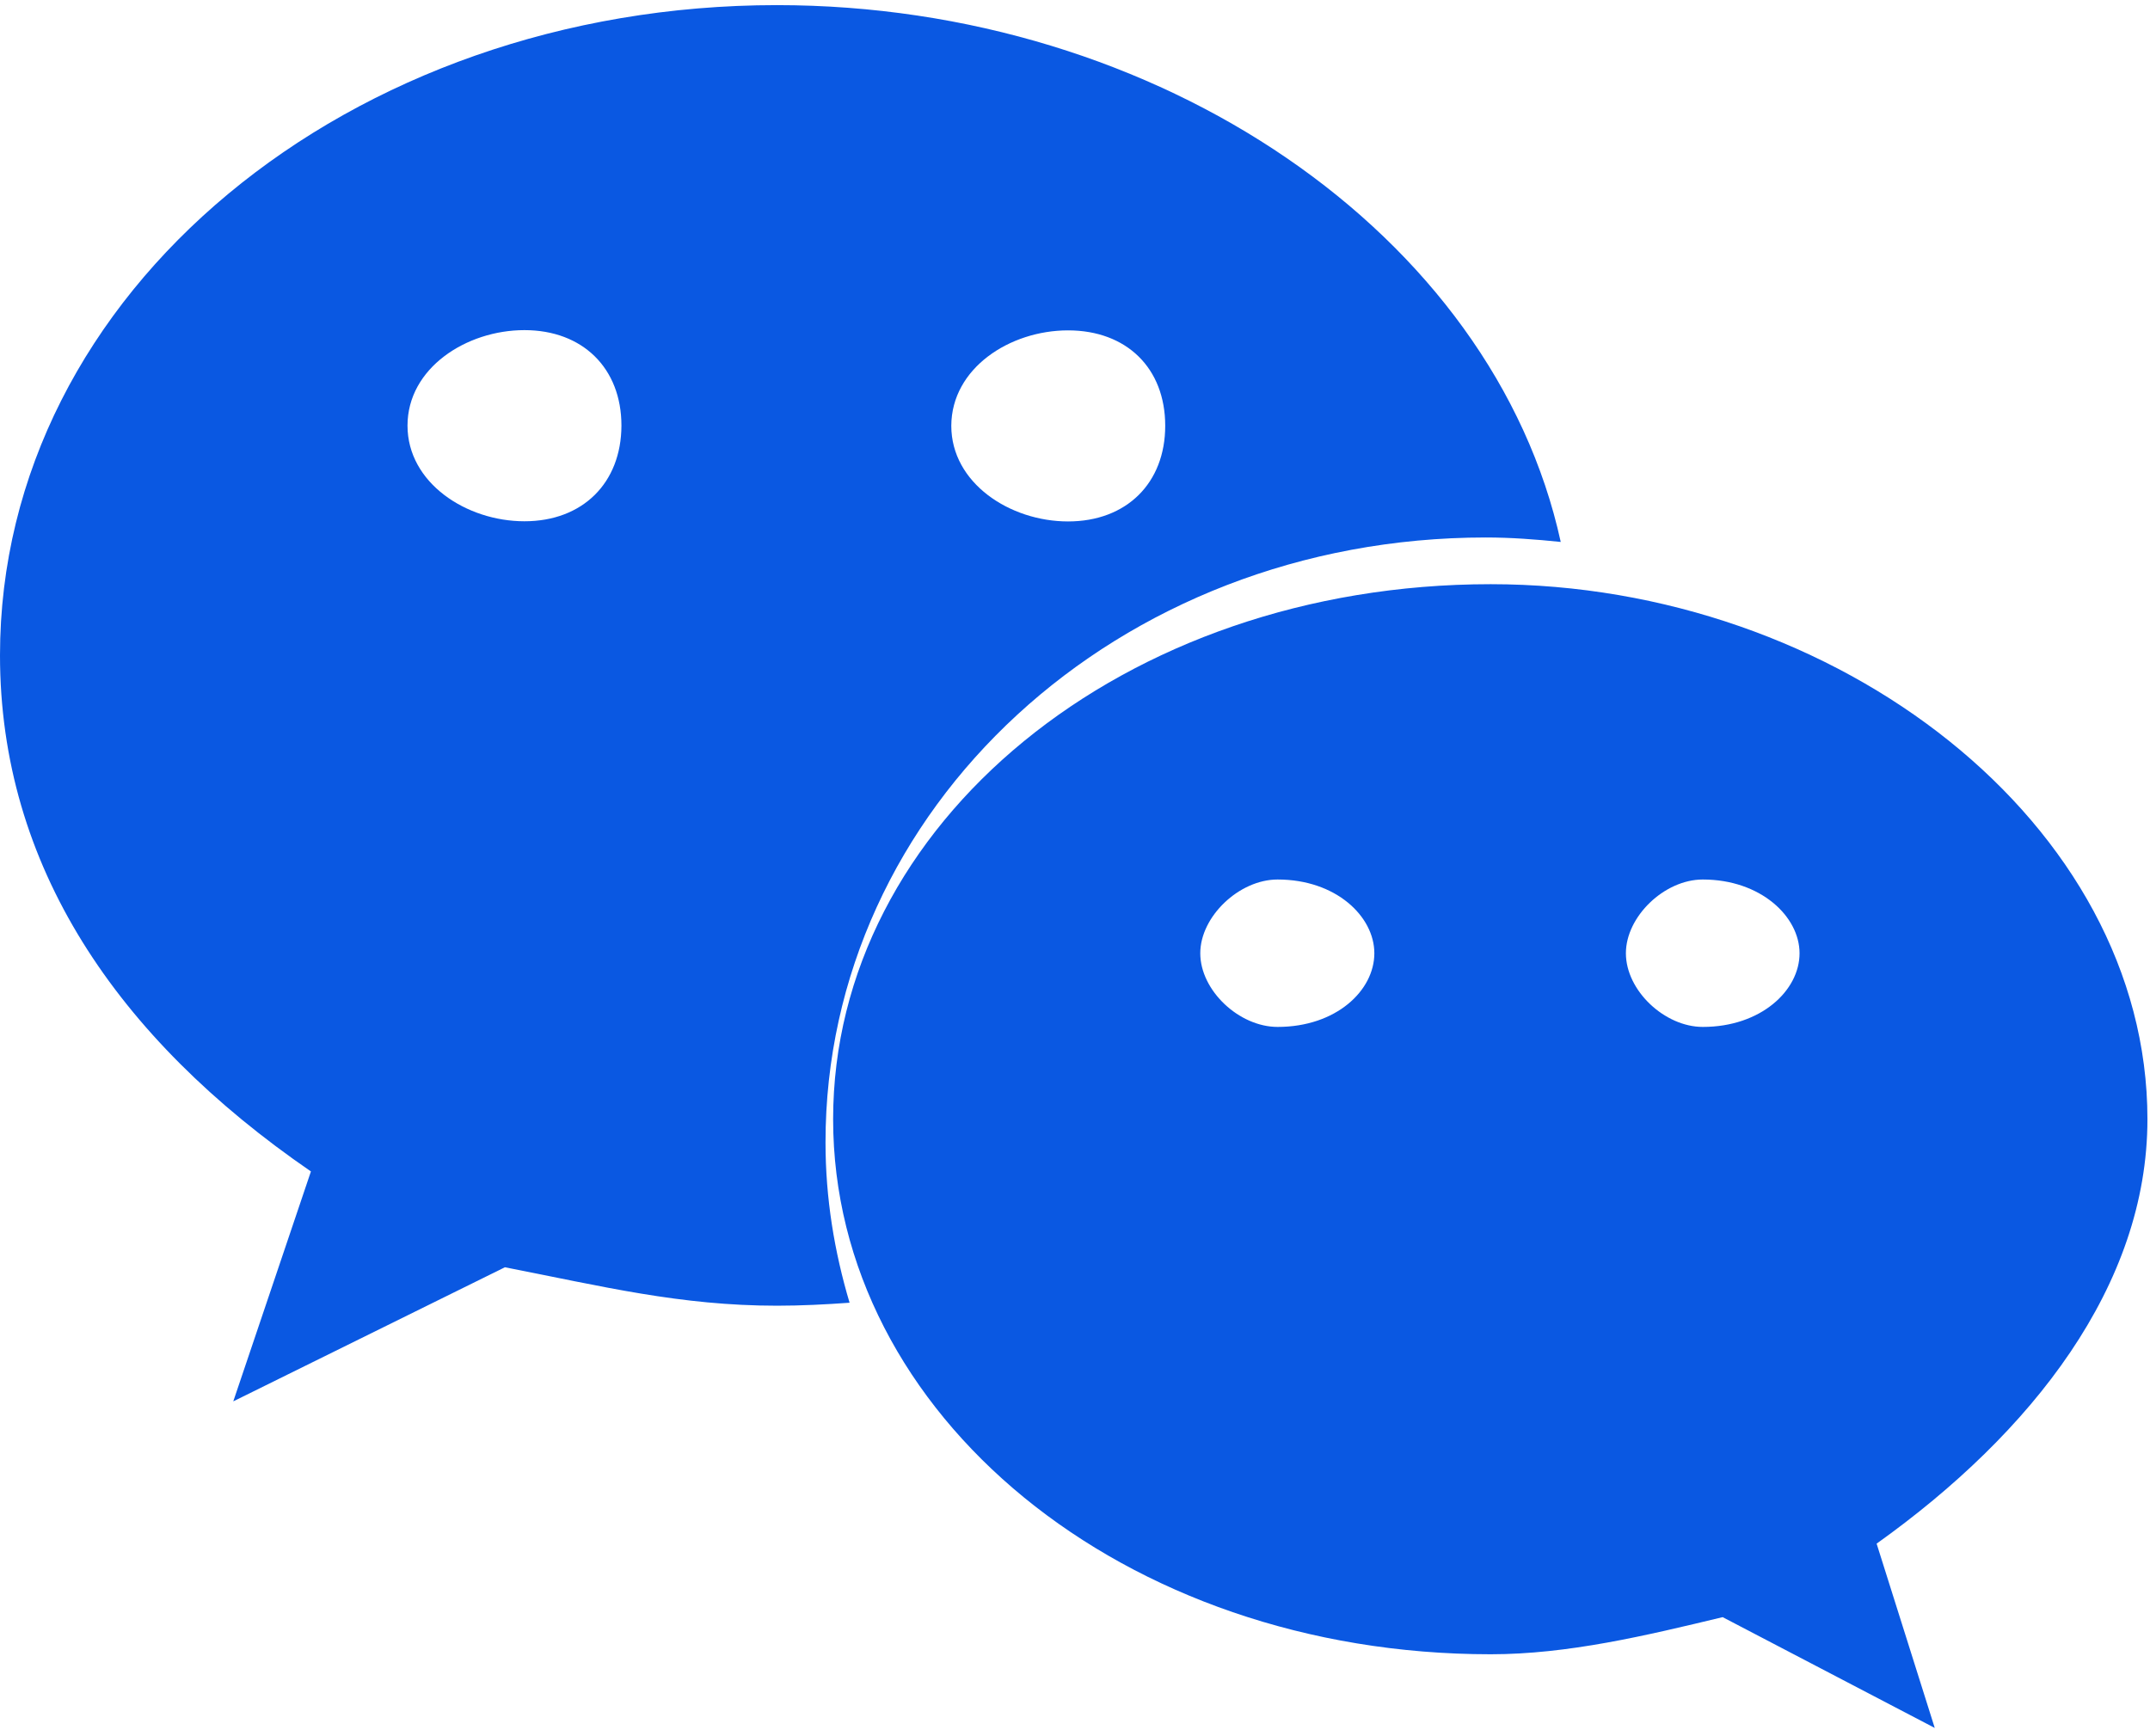﻿<?xml version="1.0" encoding="utf-8"?>
<svg version="1.1" xmlns:xlink="http://www.w3.org/1999/xlink" width="26px" height="21px" xmlns="http://www.w3.org/2000/svg">
  <g transform="matrix(1 0 0 1 -20 -88 )">
    <path d="M 9.397 15.793  C 9.69 15.793  9.983 15.778  10.274 15.757  C 10.09 15.139  9.983 14.493  9.983 13.819  C 9.981 9.781  13.505 6.501  17.968 6.501  C 18.272 6.501  18.575 6.524  18.874 6.555  C 18.059 2.831  14.013 0.062  9.394 0.062  C 4.23 0.062  0 3.528  0 7.926  C 0 10.465  1.407 12.552  3.76 14.169  L 2.821 16.95  L 6.106 15.328  C 7.282 15.558  8.224 15.793  9.397 15.793  Z M 20.832 19.56  L 23.397 20.9  L 22.694 18.671  C 24.572 17.331  25.969 15.55  25.969 13.537  C 25.969 9.97  22.227 7.066  18.027 7.066  C 13.577 7.066  10.075 9.973  10.075 13.537  C 10.075 17.109  13.58 20.009  18.027 20.009  C 18.96 20.009  19.897 19.785  20.832 19.56  Z M 14.091 5.15  C 14.091 5.842  13.624 6.307  12.916 6.307  C 12.212 6.307  11.504 5.842  11.504 5.15  C 11.507 4.453  12.212 3.996  12.916 3.996  C 13.624 3.996  14.091 4.453  14.091 5.15  Z M 4.928 5.148  C 4.928 4.453  5.639 3.993  6.342 3.993  C 7.046 3.993  7.515 4.453  7.515 5.148  C 7.513 5.842  7.046 6.305  6.342 6.305  C 5.639 6.305  4.928 5.84  4.928 5.148  Z M 19.662 11.53  C 19.662 11.086  20.127 10.638  20.592 10.638  C 21.292 10.638  21.762 11.086  21.762 11.53  C 21.762 11.981  21.294 12.421  20.592 12.421  C 20.13 12.421  19.662 11.981  19.662 11.53  Z M 14.515 11.53  C 14.515 11.086  14.985 10.638  15.45 10.638  C 16.158 10.638  16.62 11.086  16.62 11.53  C 16.62 11.981  16.158 12.421  15.45 12.421  C 14.985 12.421  14.515 11.981  14.515 11.53  Z " fill-rule="nonzero" fill="#0a58e2" stroke="none" transform="matrix(1 0 0 1 20 88 )" />
  </g>
</svg>